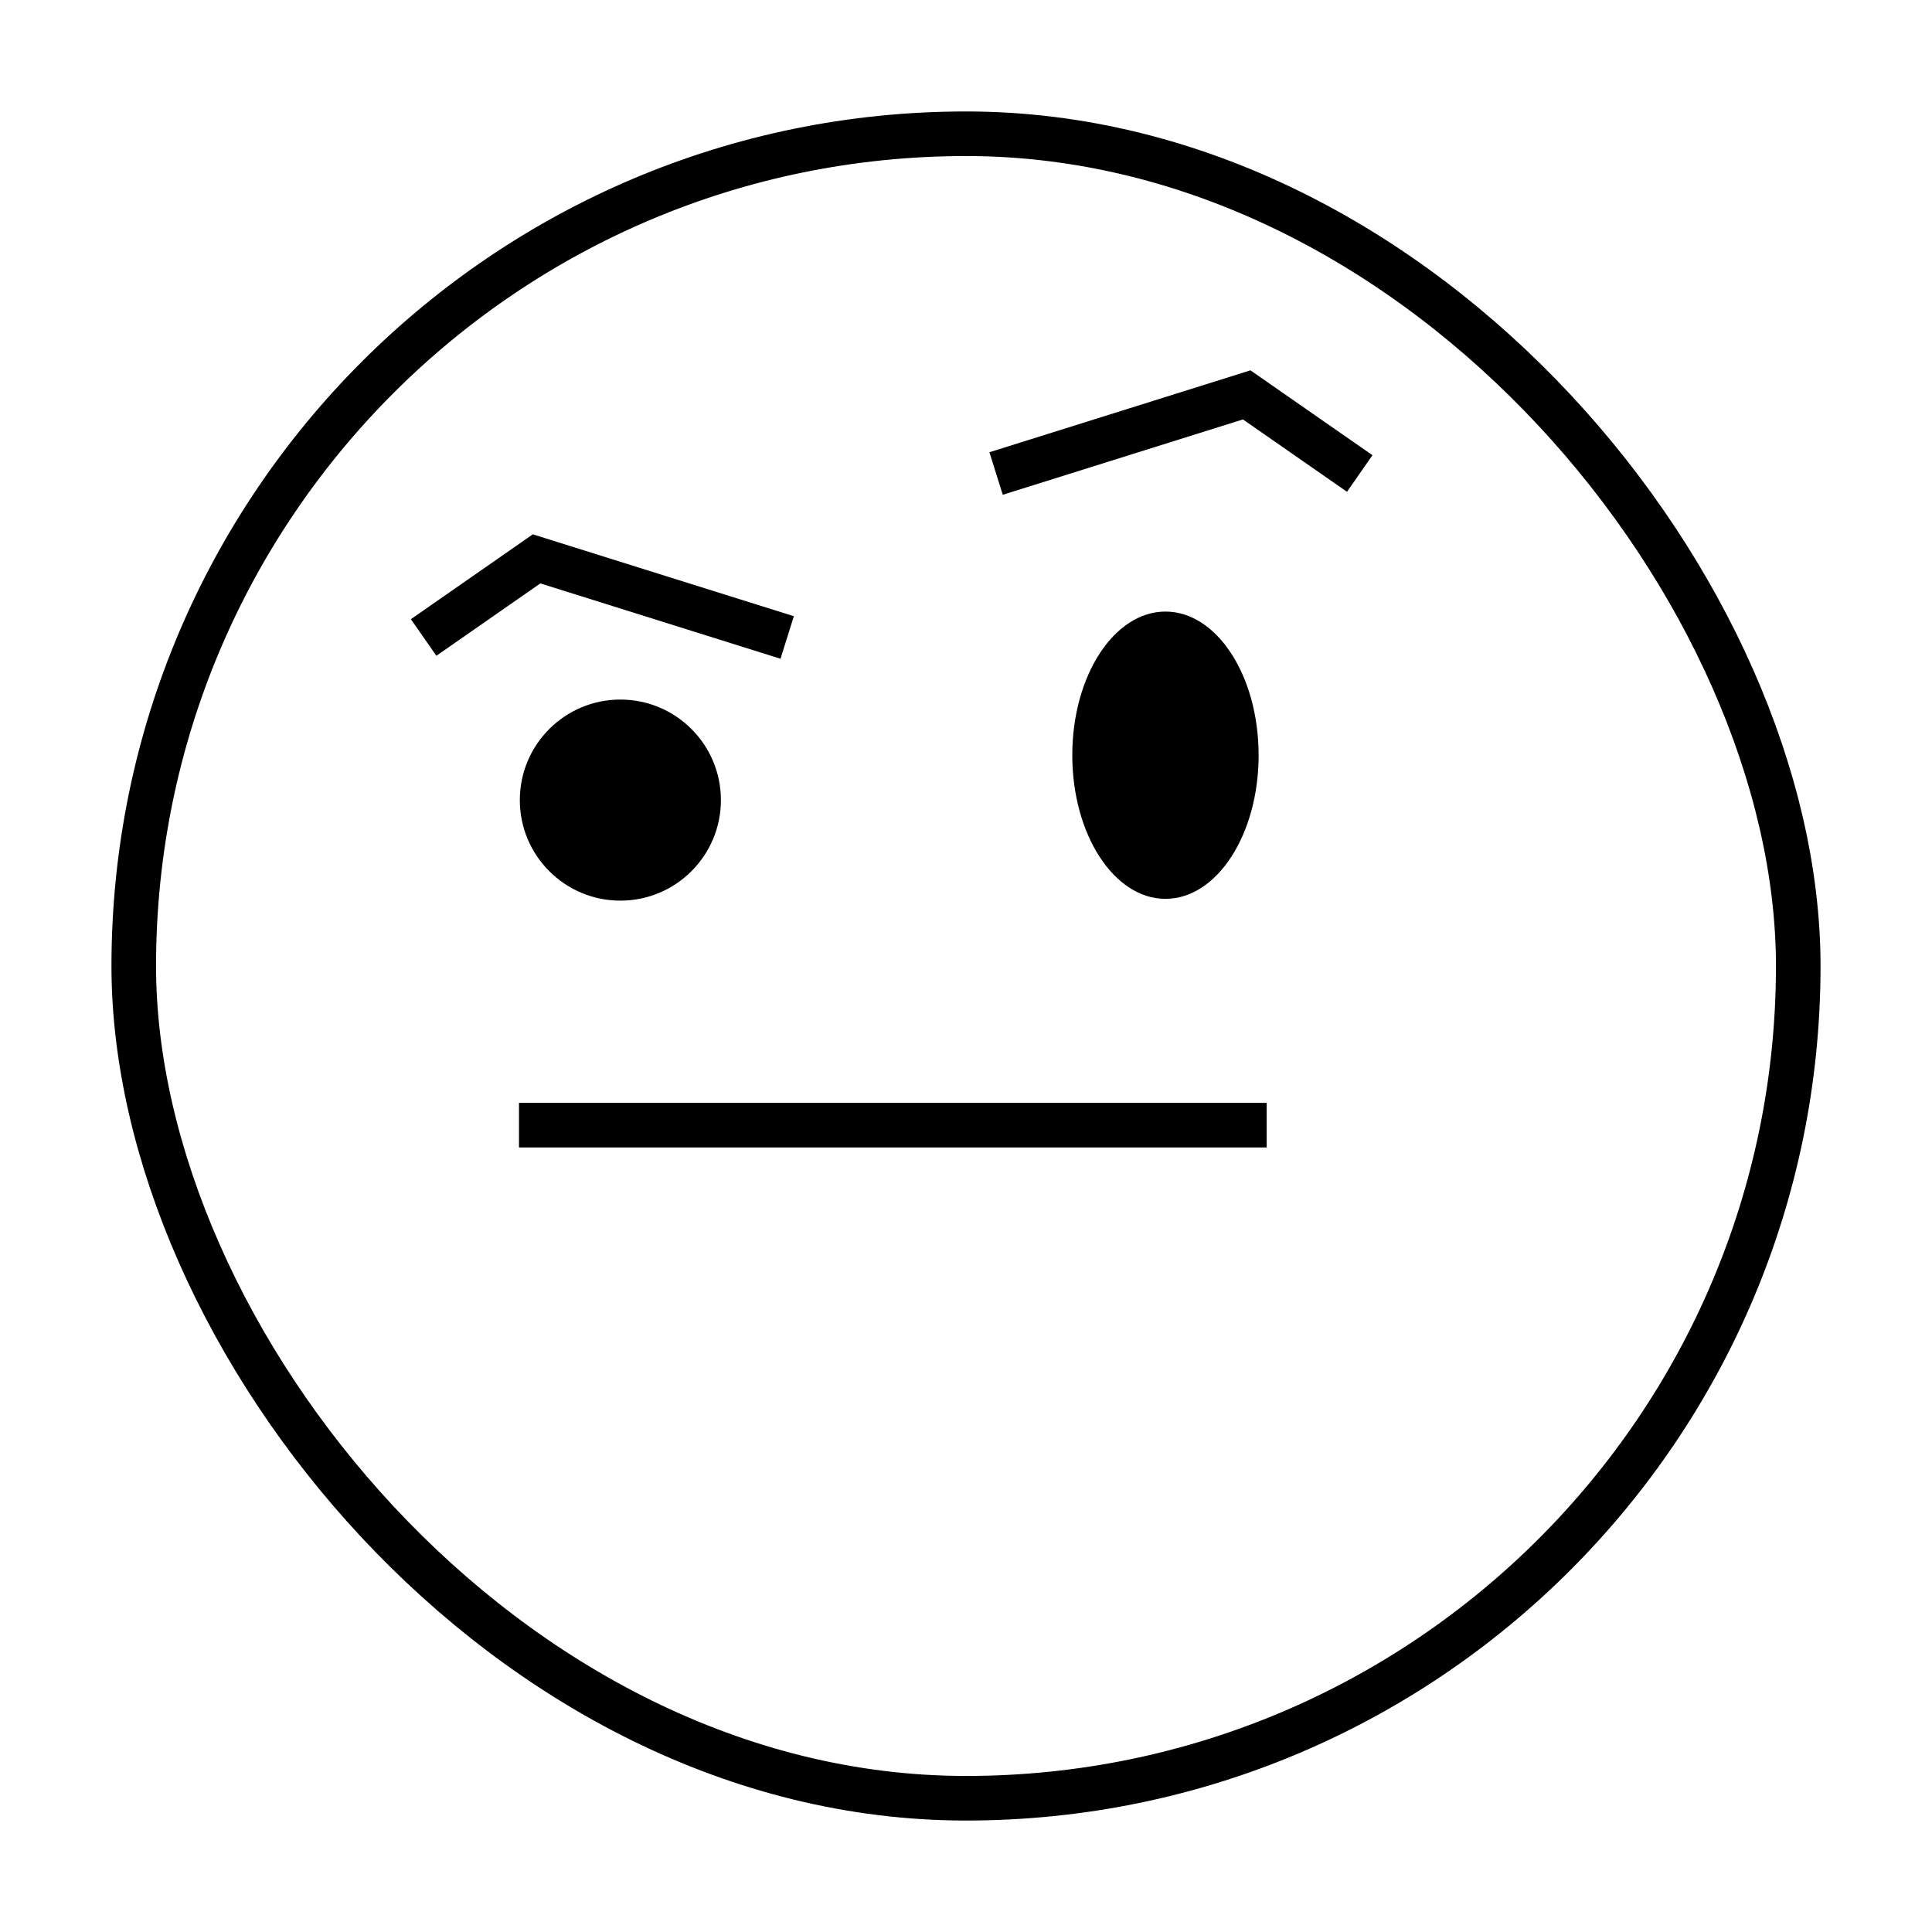 <svg xmlns="http://www.w3.org/2000/svg" xmlns:xlink="http://www.w3.org/1999/xlink" width="130" height="130" viewBox="0 0 130 130">
  <defs>
    <filter id="Rechteck_18" x="0" y="0" width="130" height="130" filterUnits="userSpaceOnUse">
      <feOffset dx="5" dy="5" input="SourceAlpha"/>
      <feGaussianBlur stdDeviation="2.5" result="blur"/>
      <feFlood flood-color="#fff" flood-opacity="0.553"/>
      <feComposite operator="in" in2="blur"/>
      <feComposite in="SourceGraphic"/>
    </filter>
  </defs>
  <g id="Gruppe_246" data-name="Gruppe 246" transform="translate(-900.5 -8524.5)">
    <g id="Gruppe_240" data-name="Gruppe 240" transform="translate(0 1136)">
      <g transform="matrix(1, 0, 0, 1, 900.5, 7388.5)" filter="url(#Rechteck_18)">
        <g id="Rechteck_18-2" data-name="Rechteck 18" transform="translate(2.5 2.5)" fill="#fff" stroke="#000" stroke-width="3">
          <rect width="115" height="115" rx="57.5" stroke="none"/>
          <rect x="1.5" y="1.5" width="112" height="112" rx="56" fill="none"/>
        </g>
      </g>
    </g>
    <g id="Gruppe_243" data-name="Gruppe 243" transform="translate(-3.485 -6)">
      <line id="Linie_259" data-name="Linie 259" x2="50.31" transform="translate(938.907 8606.21)" fill="none" stroke="#000" stroke-miterlimit="10" stroke-width="3"/>
      <path id="Pfad_300" data-name="Pfad 300" d="M1628.009,720.8l-16.863-5.29-7.6,5.29" transform="translate(-671.056 7852.595)" fill="none" stroke="#000" stroke-miterlimit="10" stroke-width="3"/>
      <path id="Pfad_301" data-name="Pfad 301" d="M1642.066,709.766l16.863-5.29,7.605,5.29" transform="translate(-671.056 7852.595)" fill="none" stroke="#000" stroke-miterlimit="10" stroke-width="3"/>
      <ellipse id="Ellipse_119" data-name="Ellipse 119" cx="6.269" cy="9.665" rx="6.269" ry="9.665" transform="translate(976.137 8571.651)"/>
      <circle id="Ellipse_120" data-name="Ellipse 120" cx="6.765" cy="6.765" r="6.765" transform="translate(938.963 8577.572)"/>
    </g>
  </g>
</svg>
